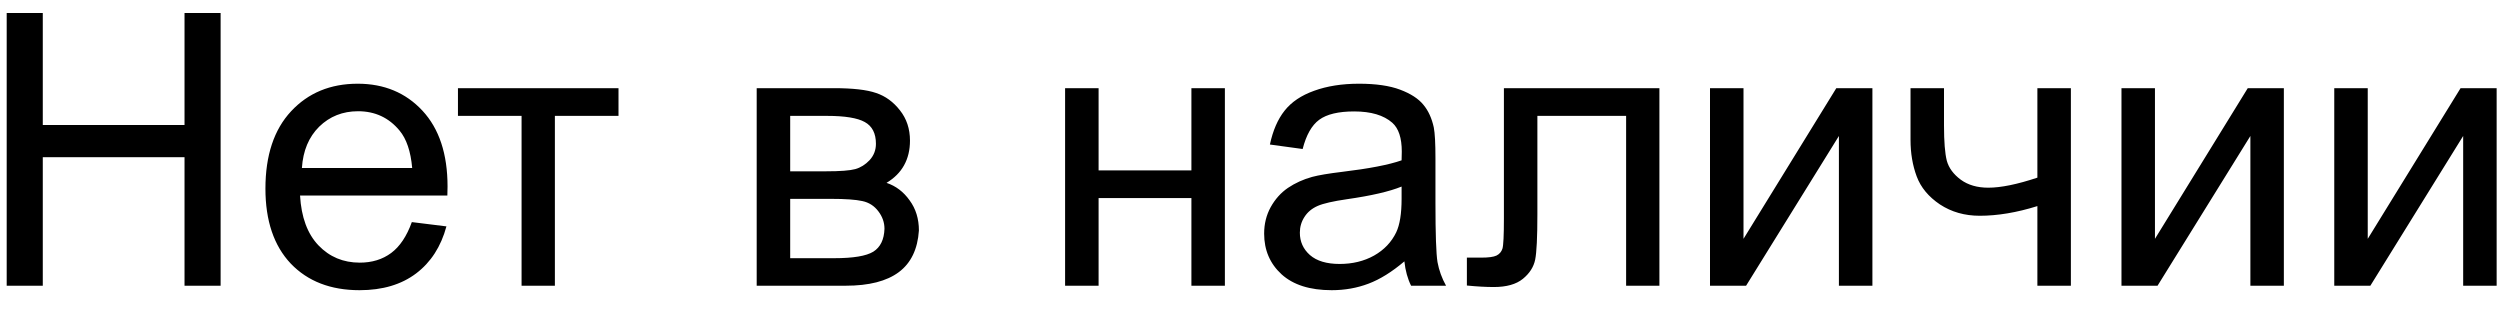 <svg width="105" height="13" viewBox="0 0 105 13" fill="none" xmlns="http://www.w3.org/2000/svg">
<path d="M0.281 12V0.547H1.797V5.25H7.75V0.547H9.266V12H7.75V6.602H1.797V12H0.281ZM17.297 9.328L18.75 9.508C18.521 10.357 18.096 11.016 17.477 11.484C16.857 11.953 16.065 12.188 15.102 12.188C13.888 12.188 12.925 11.815 12.211 11.07C11.503 10.32 11.148 9.271 11.148 7.922C11.148 6.526 11.508 5.443 12.227 4.672C12.945 3.901 13.878 3.516 15.023 3.516C16.133 3.516 17.039 3.893 17.742 4.648C18.445 5.404 18.797 6.466 18.797 7.836C18.797 7.919 18.794 8.044 18.789 8.211H12.602C12.654 9.122 12.912 9.82 13.375 10.305C13.838 10.789 14.417 11.031 15.109 11.031C15.625 11.031 16.065 10.896 16.43 10.625C16.794 10.354 17.083 9.922 17.297 9.328ZM12.68 7.055H17.312C17.25 6.357 17.073 5.833 16.781 5.484C16.333 4.943 15.753 4.672 15.039 4.672C14.393 4.672 13.849 4.888 13.406 5.32C12.969 5.753 12.727 6.331 12.68 7.055ZM19.234 3.703H25.977V4.867H23.305V12H21.906V4.867H19.234V3.703ZM31.781 3.703H35.023C35.82 3.703 36.411 3.771 36.797 3.906C37.188 4.036 37.521 4.279 37.797 4.633C38.078 4.987 38.219 5.411 38.219 5.906C38.219 6.302 38.135 6.648 37.969 6.945C37.807 7.237 37.562 7.482 37.234 7.68C37.625 7.81 37.948 8.055 38.203 8.414C38.464 8.768 38.594 9.19 38.594 9.68C38.542 10.466 38.26 11.05 37.75 11.43C37.24 11.81 36.497 12 35.523 12H31.781V3.703ZM33.188 7.195H34.688C35.286 7.195 35.698 7.164 35.922 7.102C36.146 7.039 36.346 6.914 36.523 6.727C36.7 6.534 36.789 6.305 36.789 6.039C36.789 5.602 36.633 5.297 36.32 5.125C36.013 4.953 35.484 4.867 34.734 4.867H33.188V7.195ZM33.188 10.844H35.039C35.836 10.844 36.383 10.753 36.68 10.57C36.977 10.383 37.133 10.062 37.148 9.609C37.148 9.344 37.062 9.099 36.891 8.875C36.719 8.646 36.495 8.503 36.219 8.445C35.943 8.383 35.5 8.352 34.891 8.352H33.188V10.844ZM44.734 3.703H46.141V7.156H50.039V3.703H51.445V12H50.039V8.32H46.141V12H44.734V3.703ZM58.984 10.977C58.464 11.419 57.961 11.732 57.477 11.914C56.997 12.096 56.482 12.188 55.93 12.188C55.018 12.188 54.318 11.966 53.828 11.523C53.339 11.075 53.094 10.505 53.094 9.812C53.094 9.406 53.185 9.036 53.367 8.703C53.555 8.365 53.797 8.094 54.094 7.891C54.396 7.688 54.734 7.534 55.109 7.43C55.385 7.357 55.802 7.286 56.359 7.219C57.495 7.083 58.331 6.922 58.867 6.734C58.872 6.542 58.875 6.419 58.875 6.367C58.875 5.794 58.742 5.391 58.477 5.156C58.117 4.839 57.583 4.68 56.875 4.68C56.214 4.68 55.724 4.797 55.406 5.031C55.094 5.26 54.862 5.669 54.711 6.258L53.336 6.07C53.461 5.482 53.667 5.008 53.953 4.648C54.24 4.284 54.654 4.005 55.195 3.812C55.737 3.615 56.365 3.516 57.078 3.516C57.786 3.516 58.362 3.599 58.805 3.766C59.247 3.932 59.573 4.143 59.781 4.398C59.99 4.648 60.135 4.966 60.219 5.352C60.266 5.591 60.289 6.023 60.289 6.648V8.523C60.289 9.831 60.318 10.659 60.375 11.008C60.438 11.352 60.557 11.682 60.734 12H59.266C59.12 11.708 59.026 11.367 58.984 10.977ZM58.867 7.836C58.357 8.044 57.591 8.221 56.57 8.367C55.992 8.451 55.583 8.544 55.344 8.648C55.104 8.753 54.919 8.906 54.789 9.109C54.659 9.307 54.594 9.529 54.594 9.773C54.594 10.148 54.734 10.461 55.016 10.711C55.302 10.961 55.719 11.086 56.266 11.086C56.807 11.086 57.289 10.969 57.711 10.734C58.133 10.495 58.443 10.169 58.641 9.758C58.792 9.44 58.867 8.971 58.867 8.352V7.836ZM63.164 3.703H69.695V12H68.297V4.867H64.57V9C64.57 9.964 64.539 10.599 64.477 10.906C64.414 11.213 64.242 11.482 63.961 11.711C63.68 11.94 63.273 12.055 62.742 12.055C62.414 12.055 62.036 12.034 61.609 11.992V10.82H62.227C62.518 10.82 62.727 10.792 62.852 10.734C62.977 10.672 63.06 10.575 63.102 10.445C63.143 10.315 63.164 9.891 63.164 9.172V3.703ZM71.82 3.703H73.227V10.031L77.125 3.703H78.641V12H77.234V5.711L73.336 12H71.82V3.703ZM80.242 3.703H81.648V5.273C81.648 5.951 81.688 6.443 81.766 6.75C81.849 7.052 82.044 7.318 82.352 7.547C82.659 7.771 83.044 7.883 83.508 7.883C84.039 7.883 84.727 7.742 85.57 7.461V3.703H86.977V12H85.57V8.656C84.706 8.927 83.898 9.062 83.148 9.062C82.518 9.062 81.961 8.904 81.477 8.586C80.997 8.263 80.672 7.87 80.5 7.406C80.328 6.943 80.242 6.432 80.242 5.875V3.703ZM89.102 3.703H90.508V10.031L94.406 3.703H95.922V12H94.516V5.711L90.617 12H89.102V3.703ZM98.039 3.703H99.445V10.031L103.344 3.703H104.859V12H103.453V5.711L99.555 12H98.039V3.703Z" fill="black"/>
</svg>
